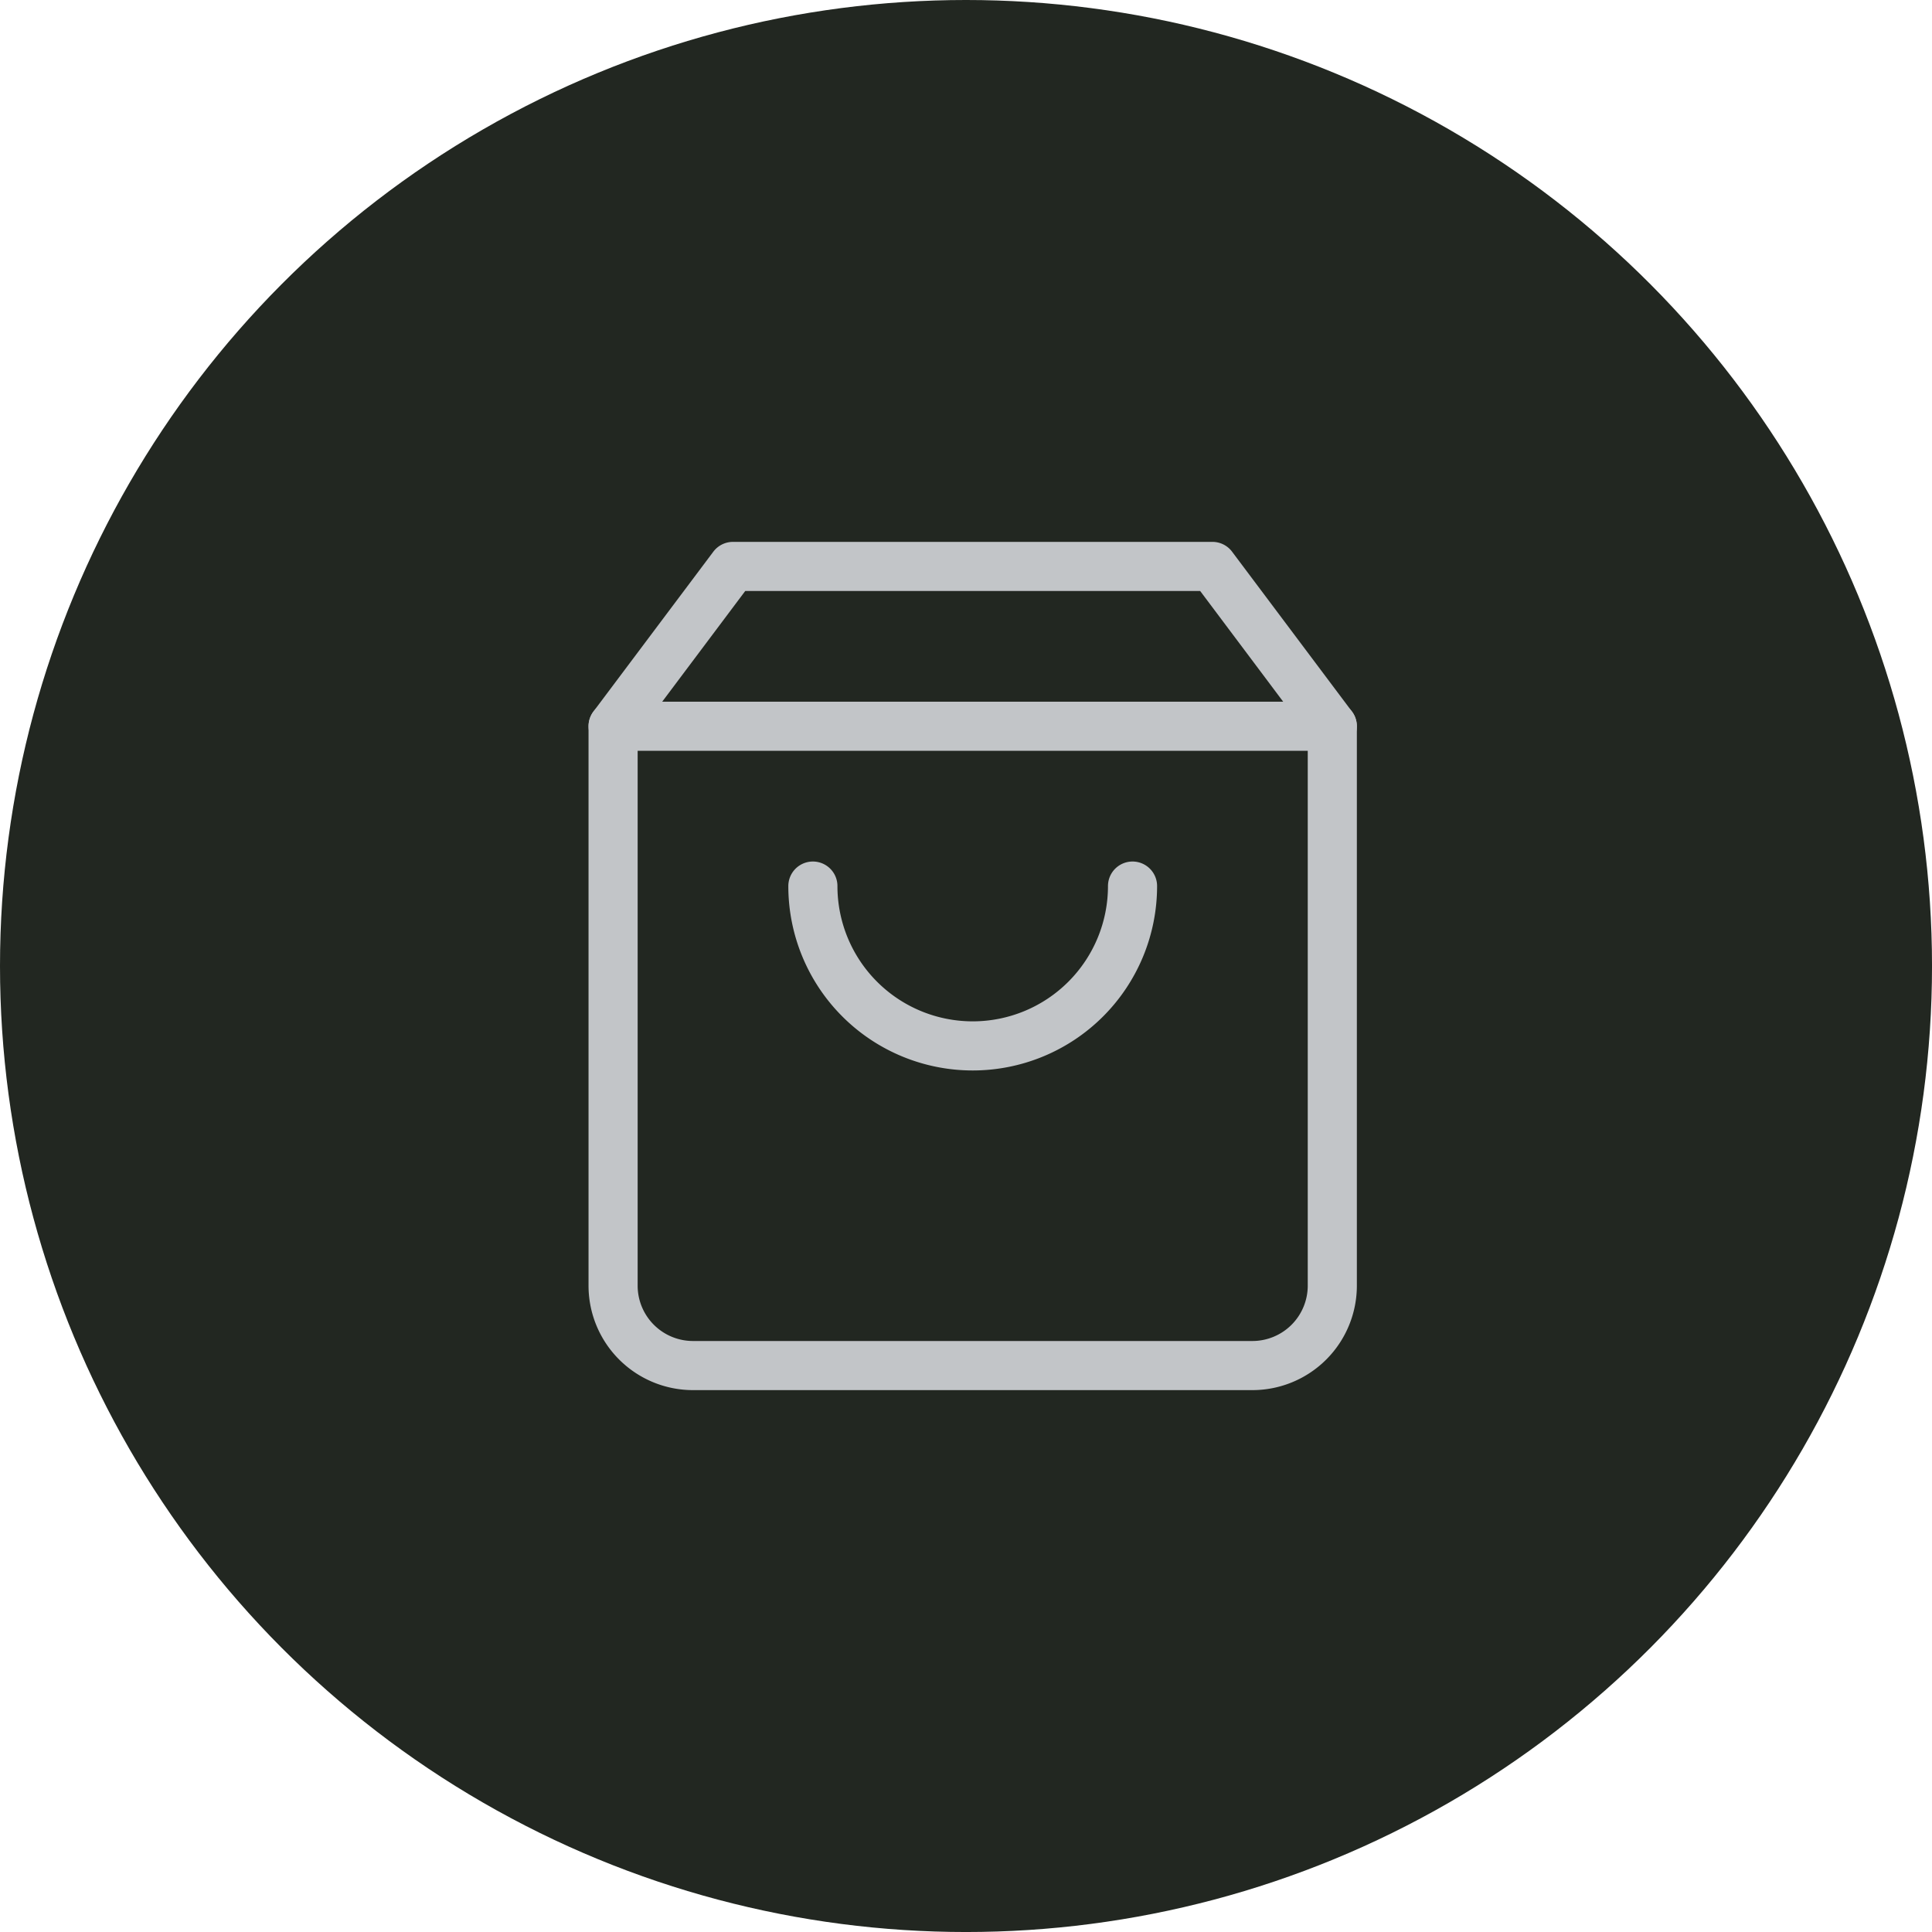 <?xml version="1.0" encoding="UTF-8"?><svg id="Icon_Retail" xmlns="http://www.w3.org/2000/svg" width="118.005" height="118.005" viewBox="0 0 118.005 118.005">
  <ellipse id="Ellipse_15" data-name="Ellipse 15" cx="59.003" cy="59.003" rx="59.003" ry="59.003" fill="#222721"/>
  <g id="Icon_feather-shopping-bag" data-name="Icon feather-shopping-bag" transform="translate(37.447 34.597)">
    <path id="Path_13378" data-name="Path 13378" d="M11.822,3,4.5,12.762V46.929A4.881,4.881,0,0,0,9.381,51.81H43.548a4.881,4.881,0,0,0,4.881-4.881V12.762L41.108,3Z" transform="translate(-4.5 -3)" fill="none" stroke="#c2c5c8" stroke-linecap="round" stroke-linejoin="round" stroke-width="3"/>
    <path id="Path_13379" data-name="Path 13379" d="M4.5,9H48.429" transform="translate(-4.5 0.762)" fill="none" stroke="#c2c5c8" stroke-linecap="round" stroke-linejoin="round" stroke-width="3"/>
    <path id="Path_13380" data-name="Path 13380" d="M31.524,15A9.762,9.762,0,1,1,12,15" transform="translate(0.203 4.524)" fill="none" stroke="#c2c5c8" stroke-linecap="round" stroke-linejoin="round" stroke-width="3"/>
  </g>
</svg>
